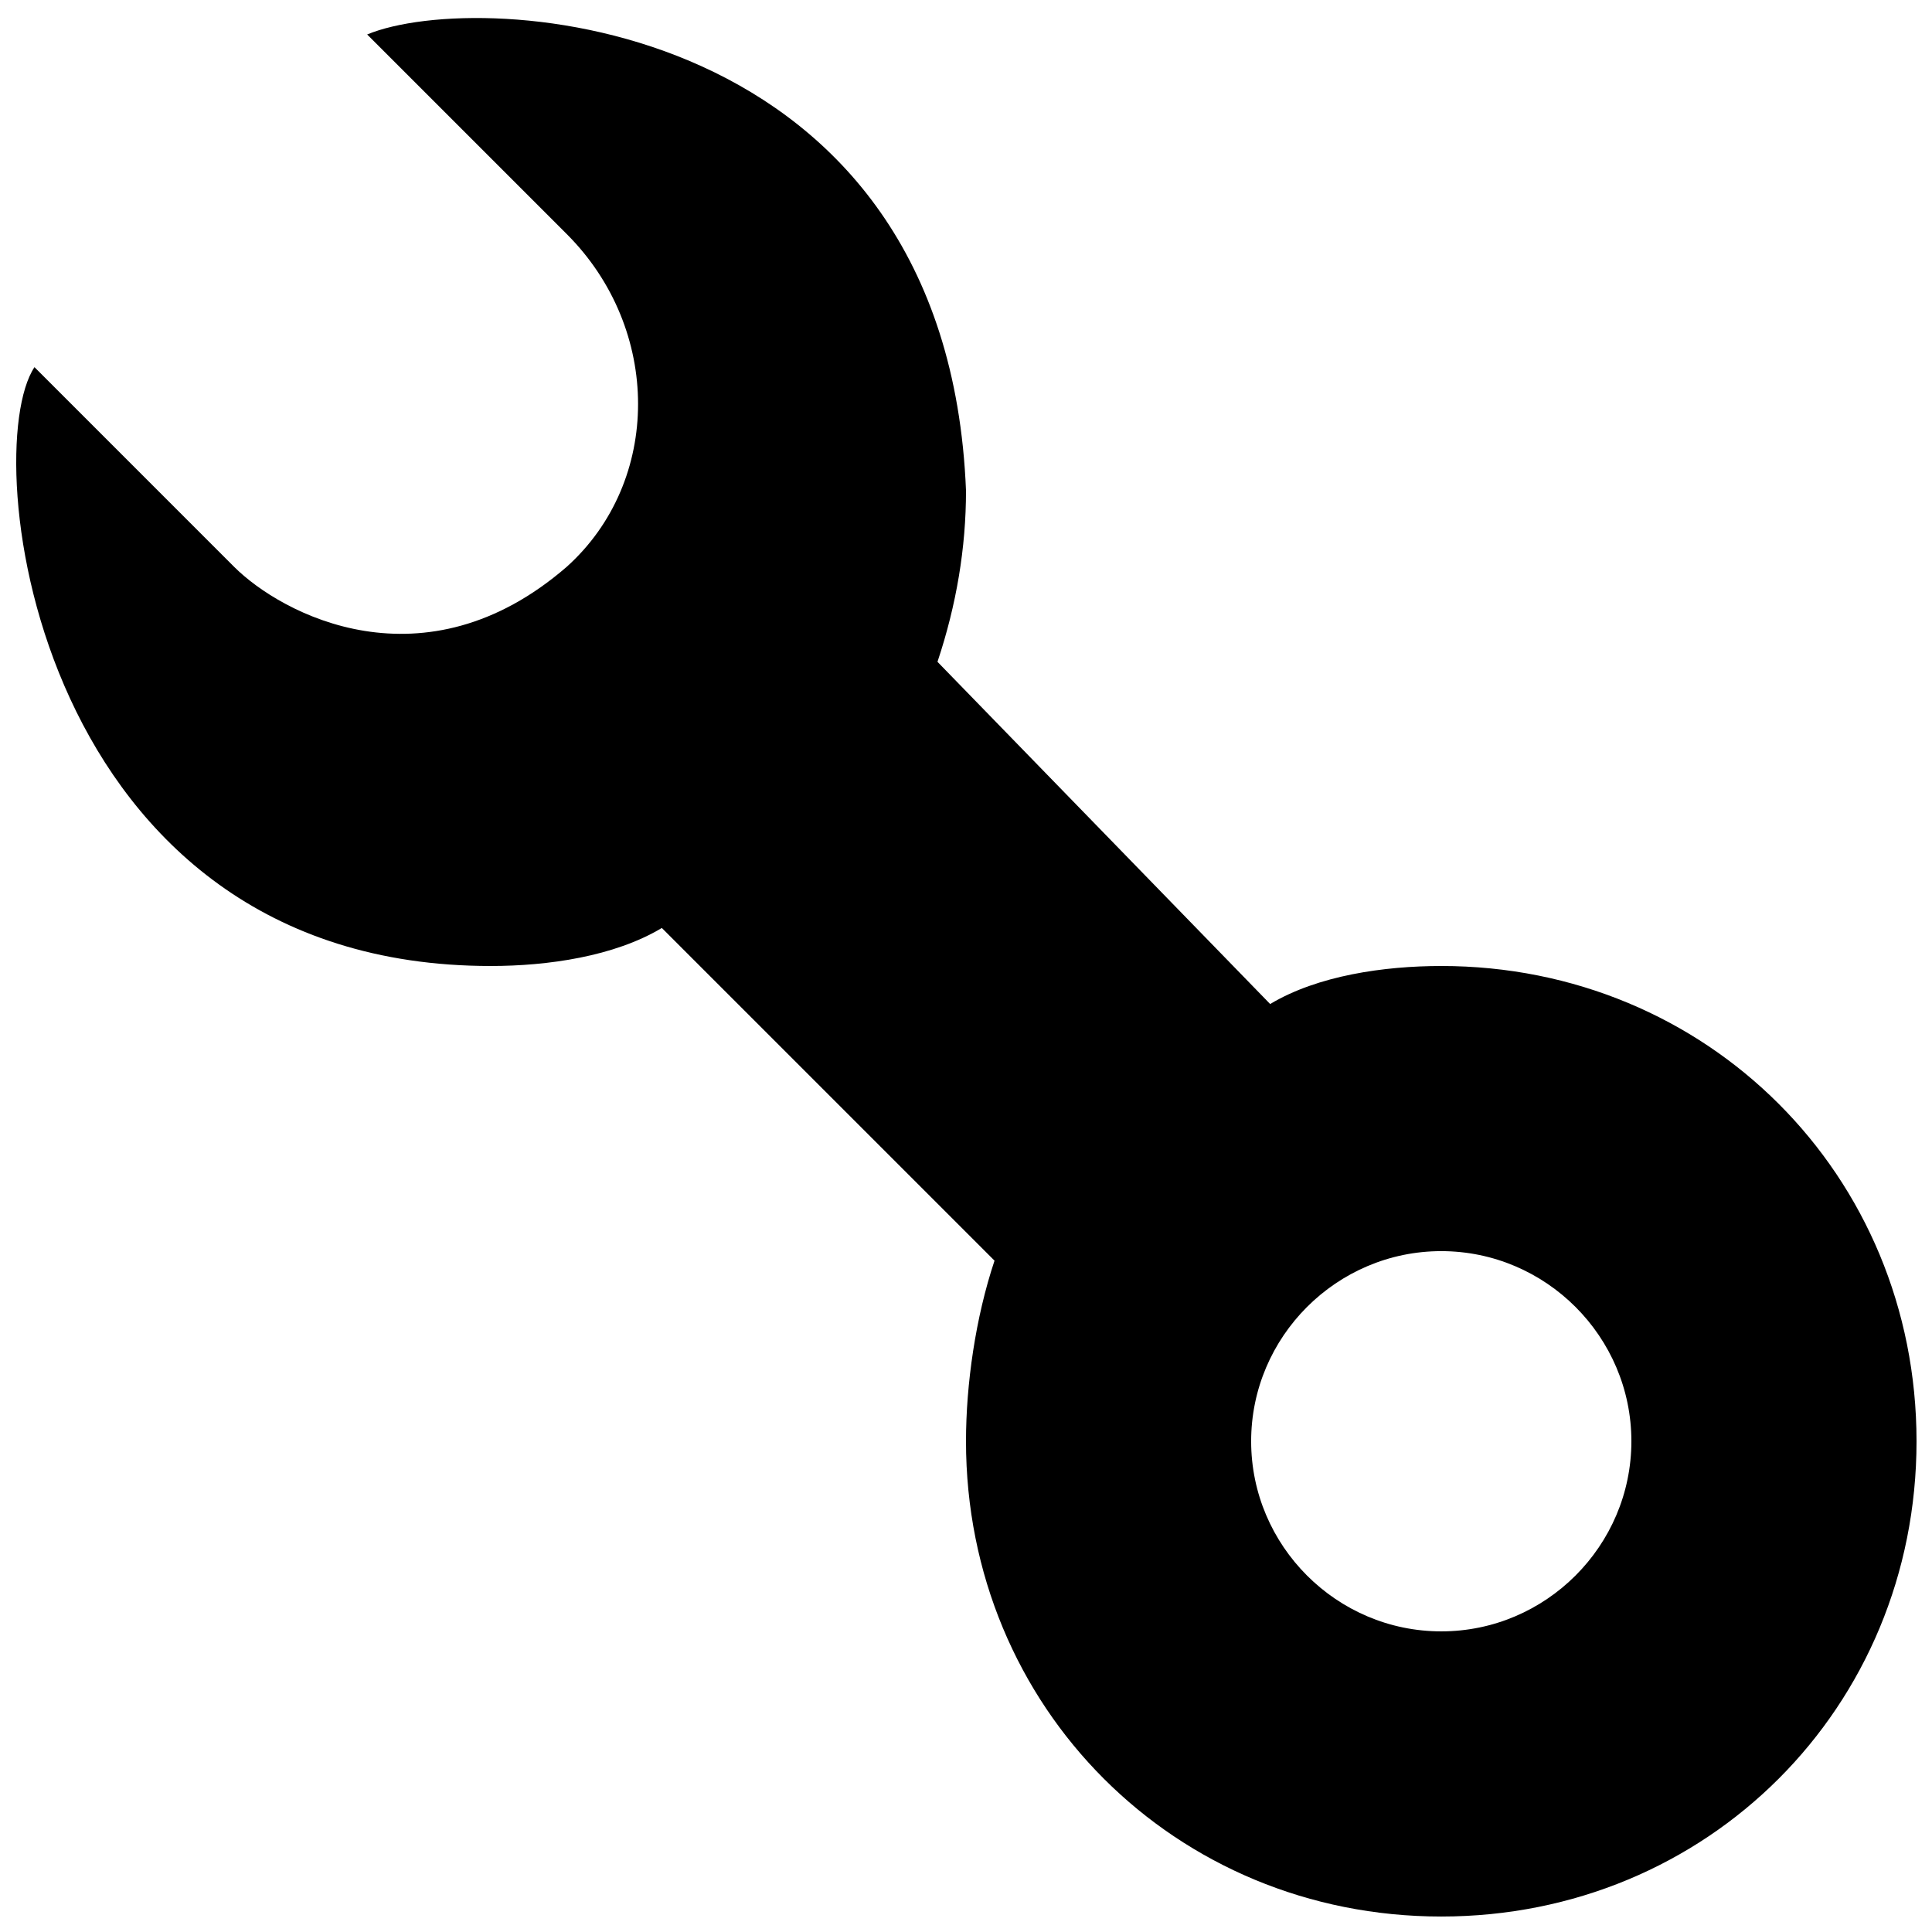 <?xml version="1.0" encoding="UTF-8"?>
<!-- Uploaded to: ICON Repo, www.svgrepo.com, Generator: ICON Repo Mixer Tools -->
<svg width="800px" height="800px" version="1.1" viewBox="144 144 512 512" xmlns="http://www.w3.org/2000/svg">
 <defs>
  <clipPath id="a">
   <path d="m148.09 148.09h503.81v503.81h-503.81z"/>
  </clipPath>
 </defs>
 <g clip-path="url(#a)">
  <path d="m525.95 400c-15.113 0-32.746 2.519-45.344 10.078l-88.164-90.688c5.039-15.117 7.559-30.23 7.559-45.344-5.039-125.95-128.47-133.51-158.7-120.91l52.898 52.898c25.191 25.191 25.191 65.496 0 88.168-37.785 32.746-75.57 12.594-88.168 0l-52.895-52.902c-15.117 22.672 0 158.7 120.91 158.7 15.113 0 32.746-2.519 45.344-10.078l88.168 88.168c-5.043 15.113-7.559 32.746-7.559 47.859 0 70.535 55.418 125.95 125.95 125.95s125.95-55.418 125.95-125.95c-0.004-70.531-55.422-125.95-125.96-125.95zm0 176.33c-27.711 0-50.383-22.672-50.383-50.383 0-27.711 22.672-50.383 50.383-50.383 27.711 0 50.383 22.672 50.383 50.383 0 27.711-22.672 50.383-50.383 50.383z"/>
 </g>
</svg>
